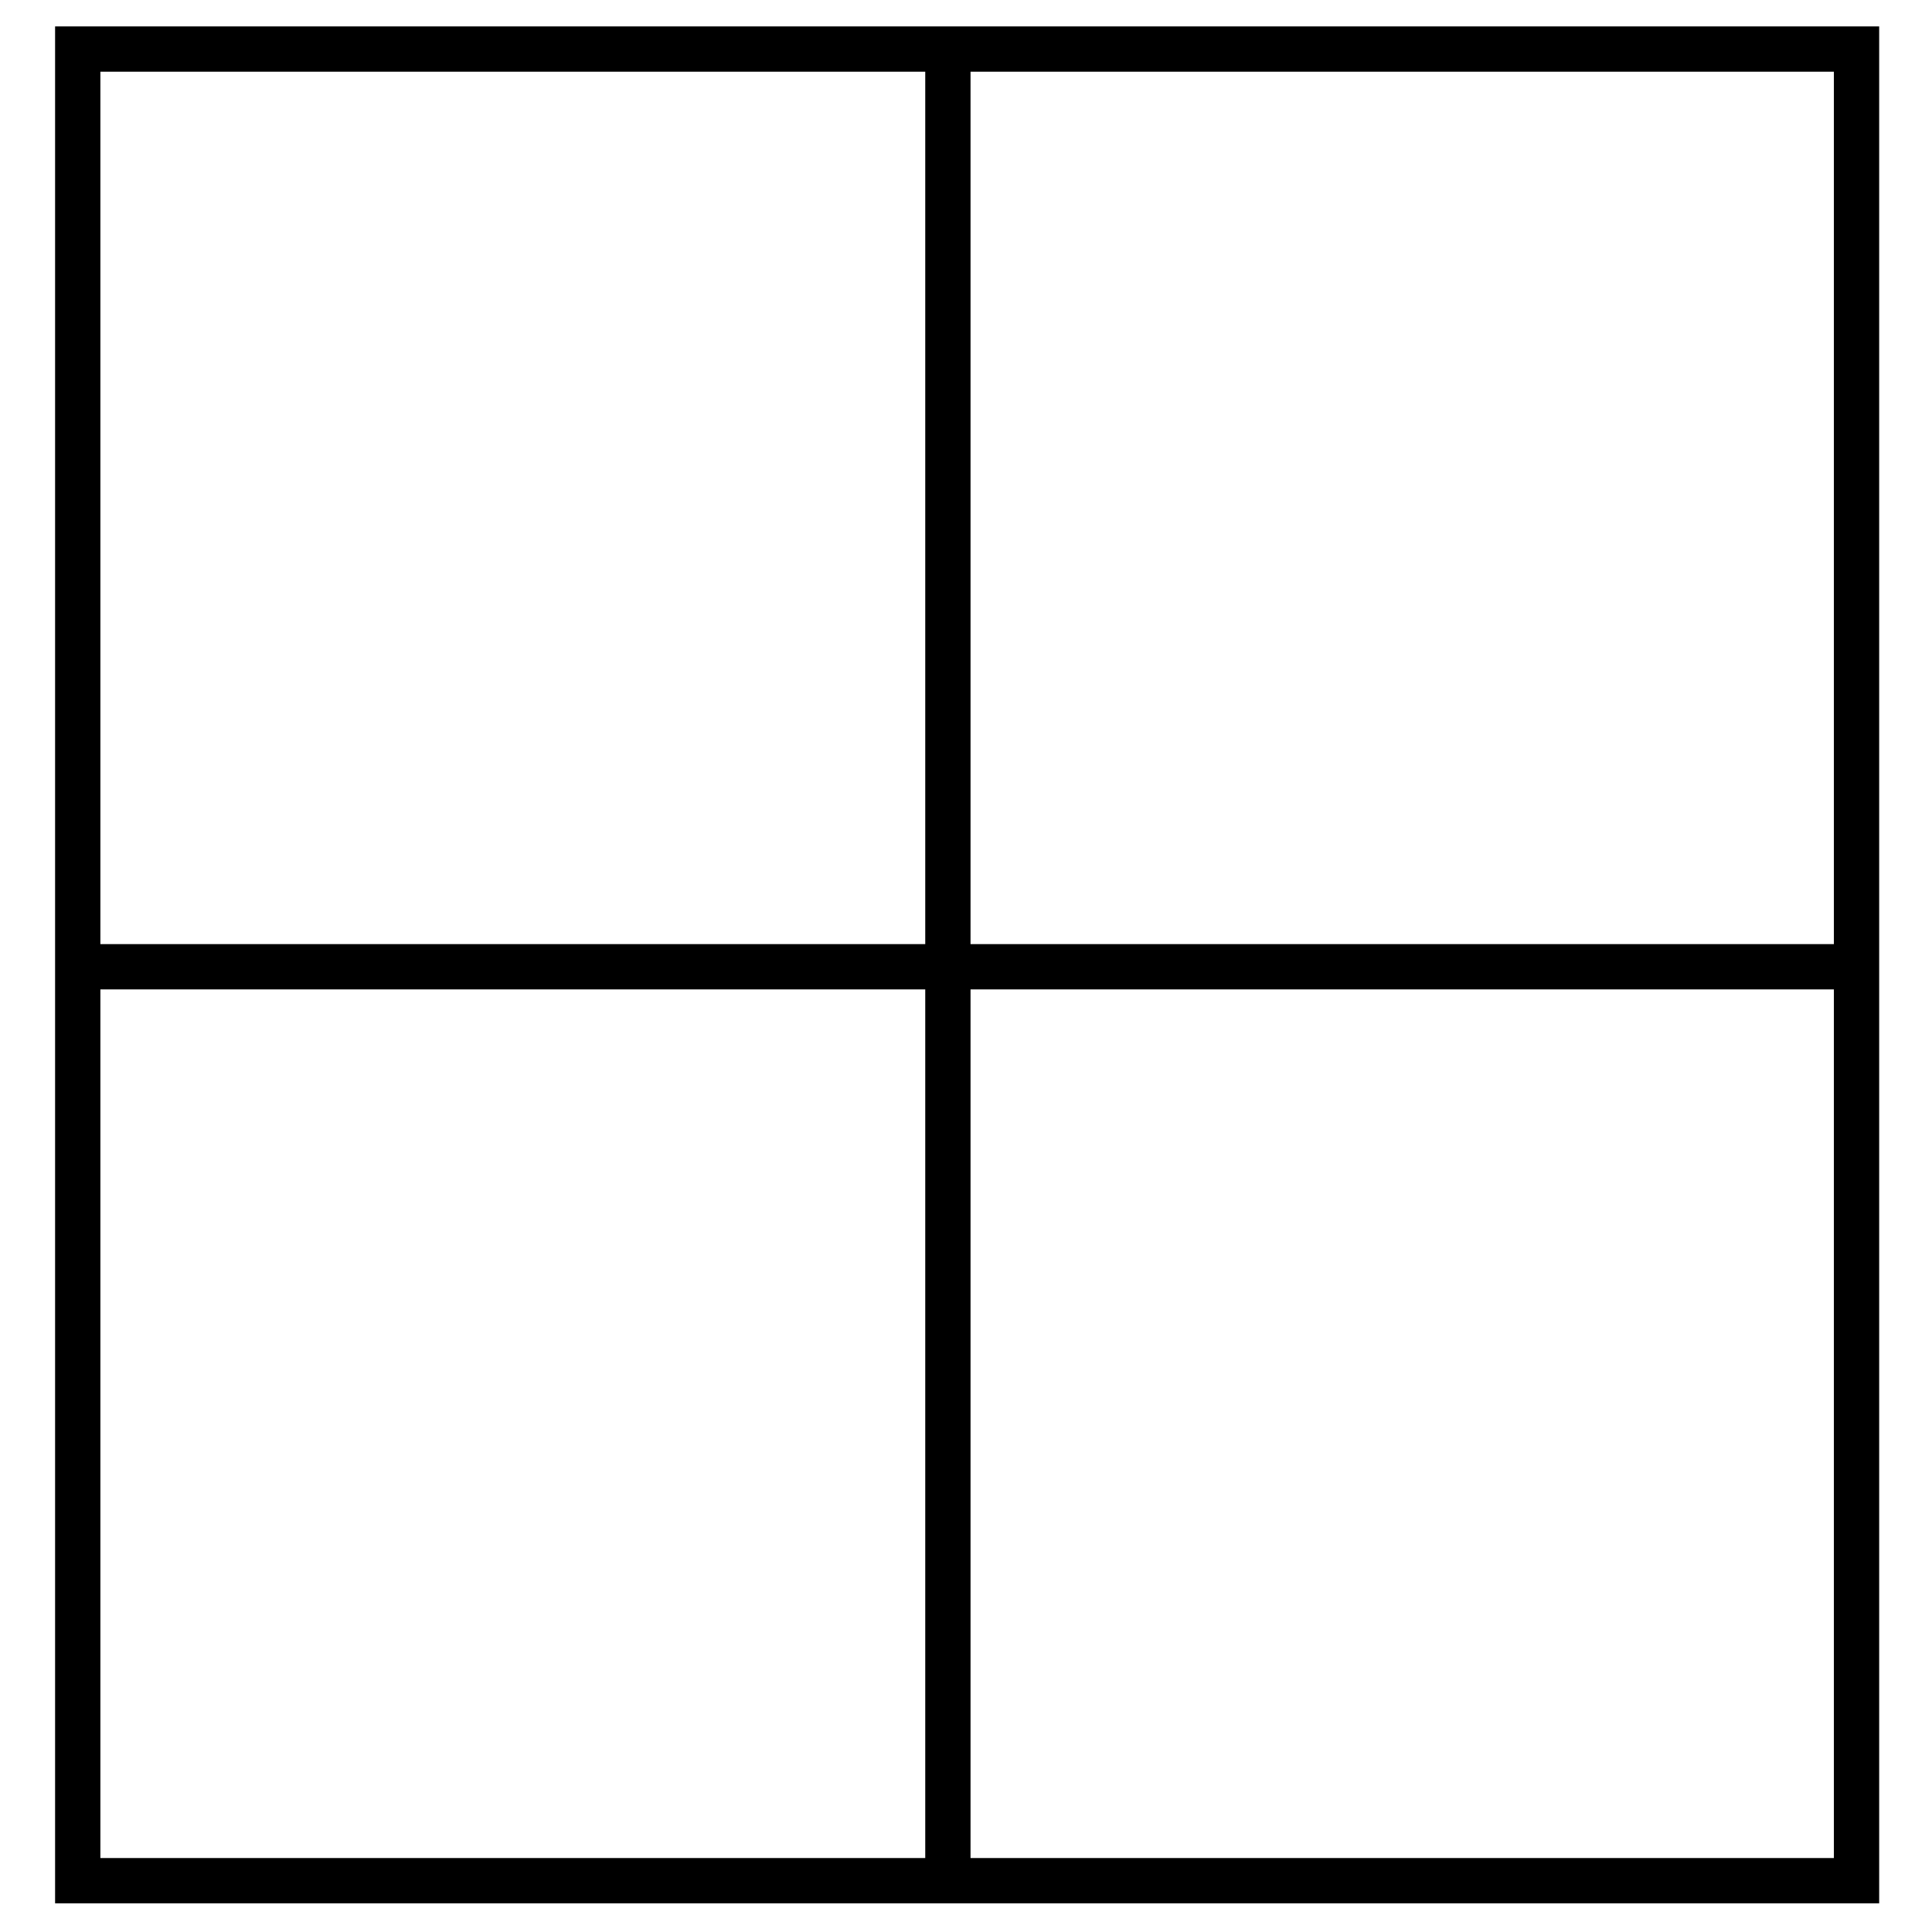 <?xml version="1.0" encoding="utf-8"?>
<!-- Svg Vector Icons : http://www.onlinewebfonts.com/icon -->
<!DOCTYPE svg PUBLIC "-//W3C//DTD SVG 1.1//EN" "http://www.w3.org/Graphics/SVG/1.1/DTD/svg11.dtd">
<svg version="1.1" xmlns="http://www.w3.org/2000/svg" xmlns:xlink="http://www.w3.org/1999/xlink" x="0px" y="0px" viewBox="0 0 256 256" enable-background="new 0 0 256 256" xml:space="preserve">
<g><g><path stroke-width="6" fill-opacity="0" stroke="#000000"  d="M10.3,6.5H246v242.7H10.3V6.5z"/><path stroke-width="6" fill-opacity="0" stroke="#000000"  d="M10,128.1h235.7H10z"/><path stroke-width="6" fill-opacity="0" stroke="#000000"  d="M125.6,6.8v242.7V6.8z"/></g></g>
</svg>